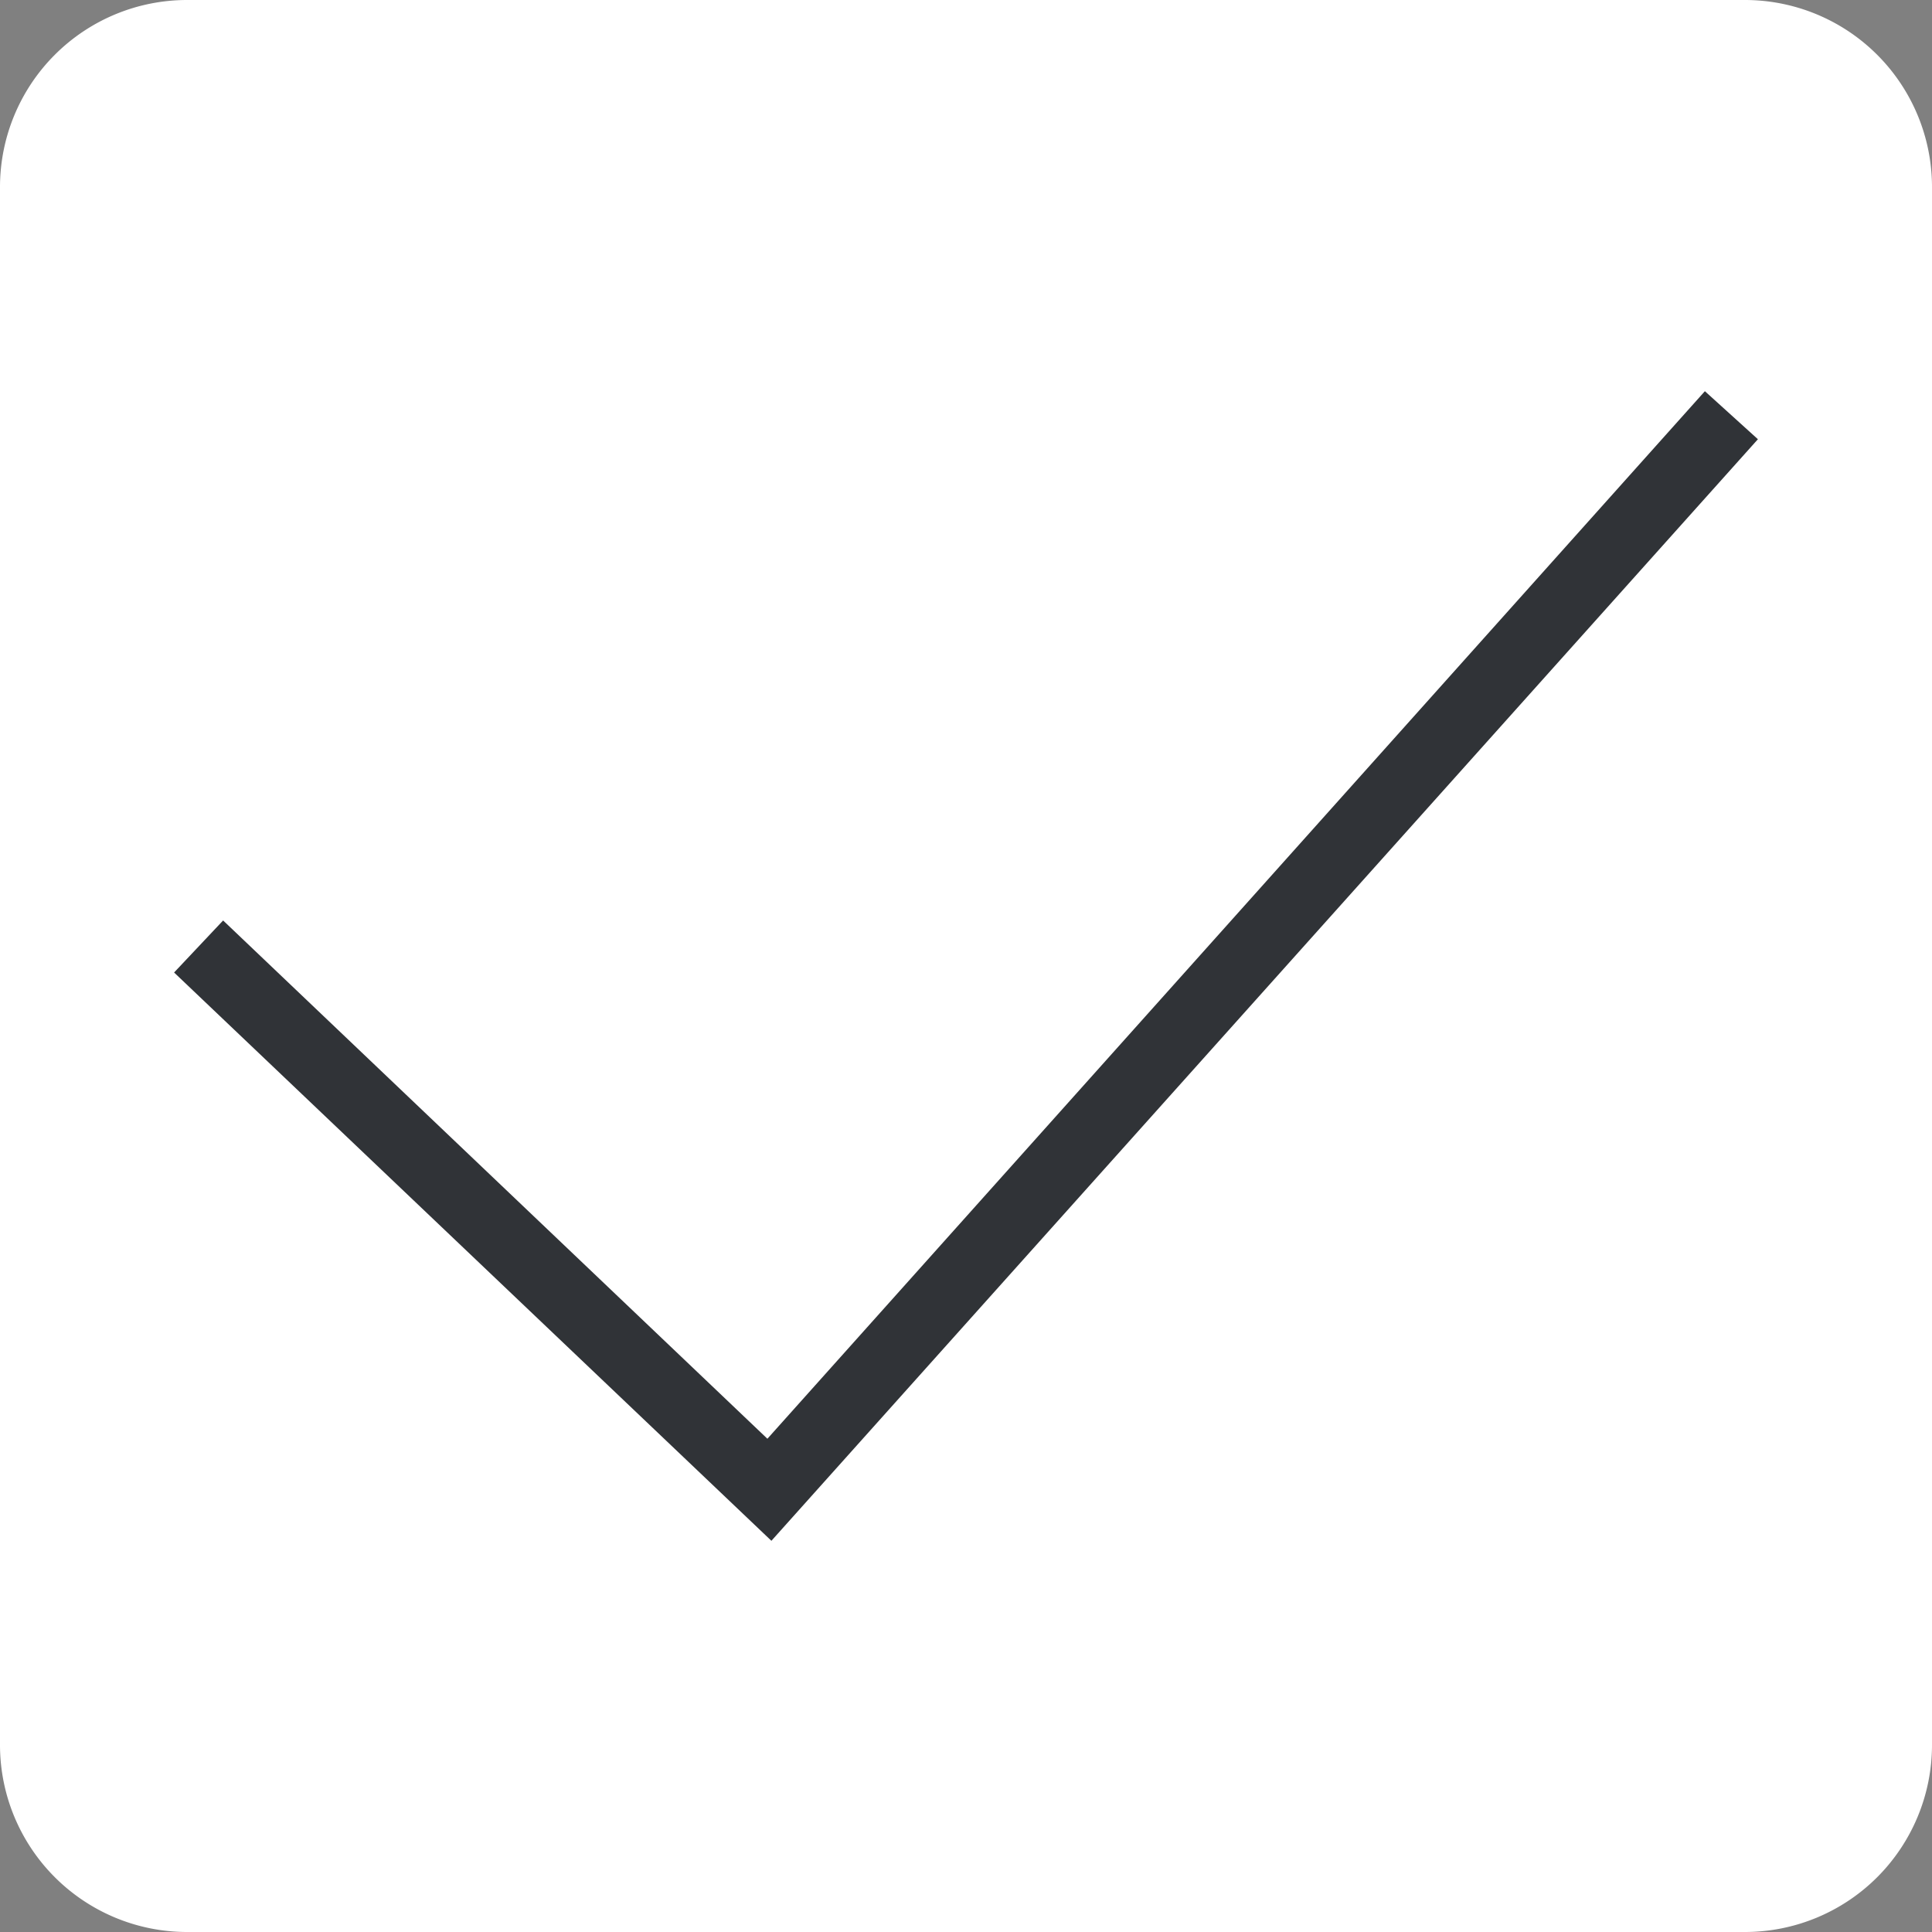 <?xml version="1.0" encoding="UTF-8"?> <svg xmlns="http://www.w3.org/2000/svg" viewBox="0 0 19.31 19.31"><rect x="0" y="0" width="19.31" height="19.31" fill="#808080" stroke="none"/> <defs> <style>.cls-1{fill:#fff;}.cls-2{fill:#303337;}</style> </defs> <title>Ресурс 58</title> <g id="Слой_2" data-name="Слой 2"> <g id="Слой_1-2" data-name="Слой 1"> <path class="cls-1" d="M1.87,19.31A1.87,1.87,0,0,1,0,17.44H0V1.87A1.87,1.87,0,0,1,1.87,0H17.44a1.87,1.87,0,0,1,1.87,1.87V17.44a1.87,1.87,0,0,1-1.87,1.87Z"></path> <polygon class="cls-2" points="1.74 9.72 2.23 9.2 7.67 14.38 17.04 3.91 17.57 4.39 7.71 15.4 1.74 9.72"></polygon> </g> </g> </svg> 